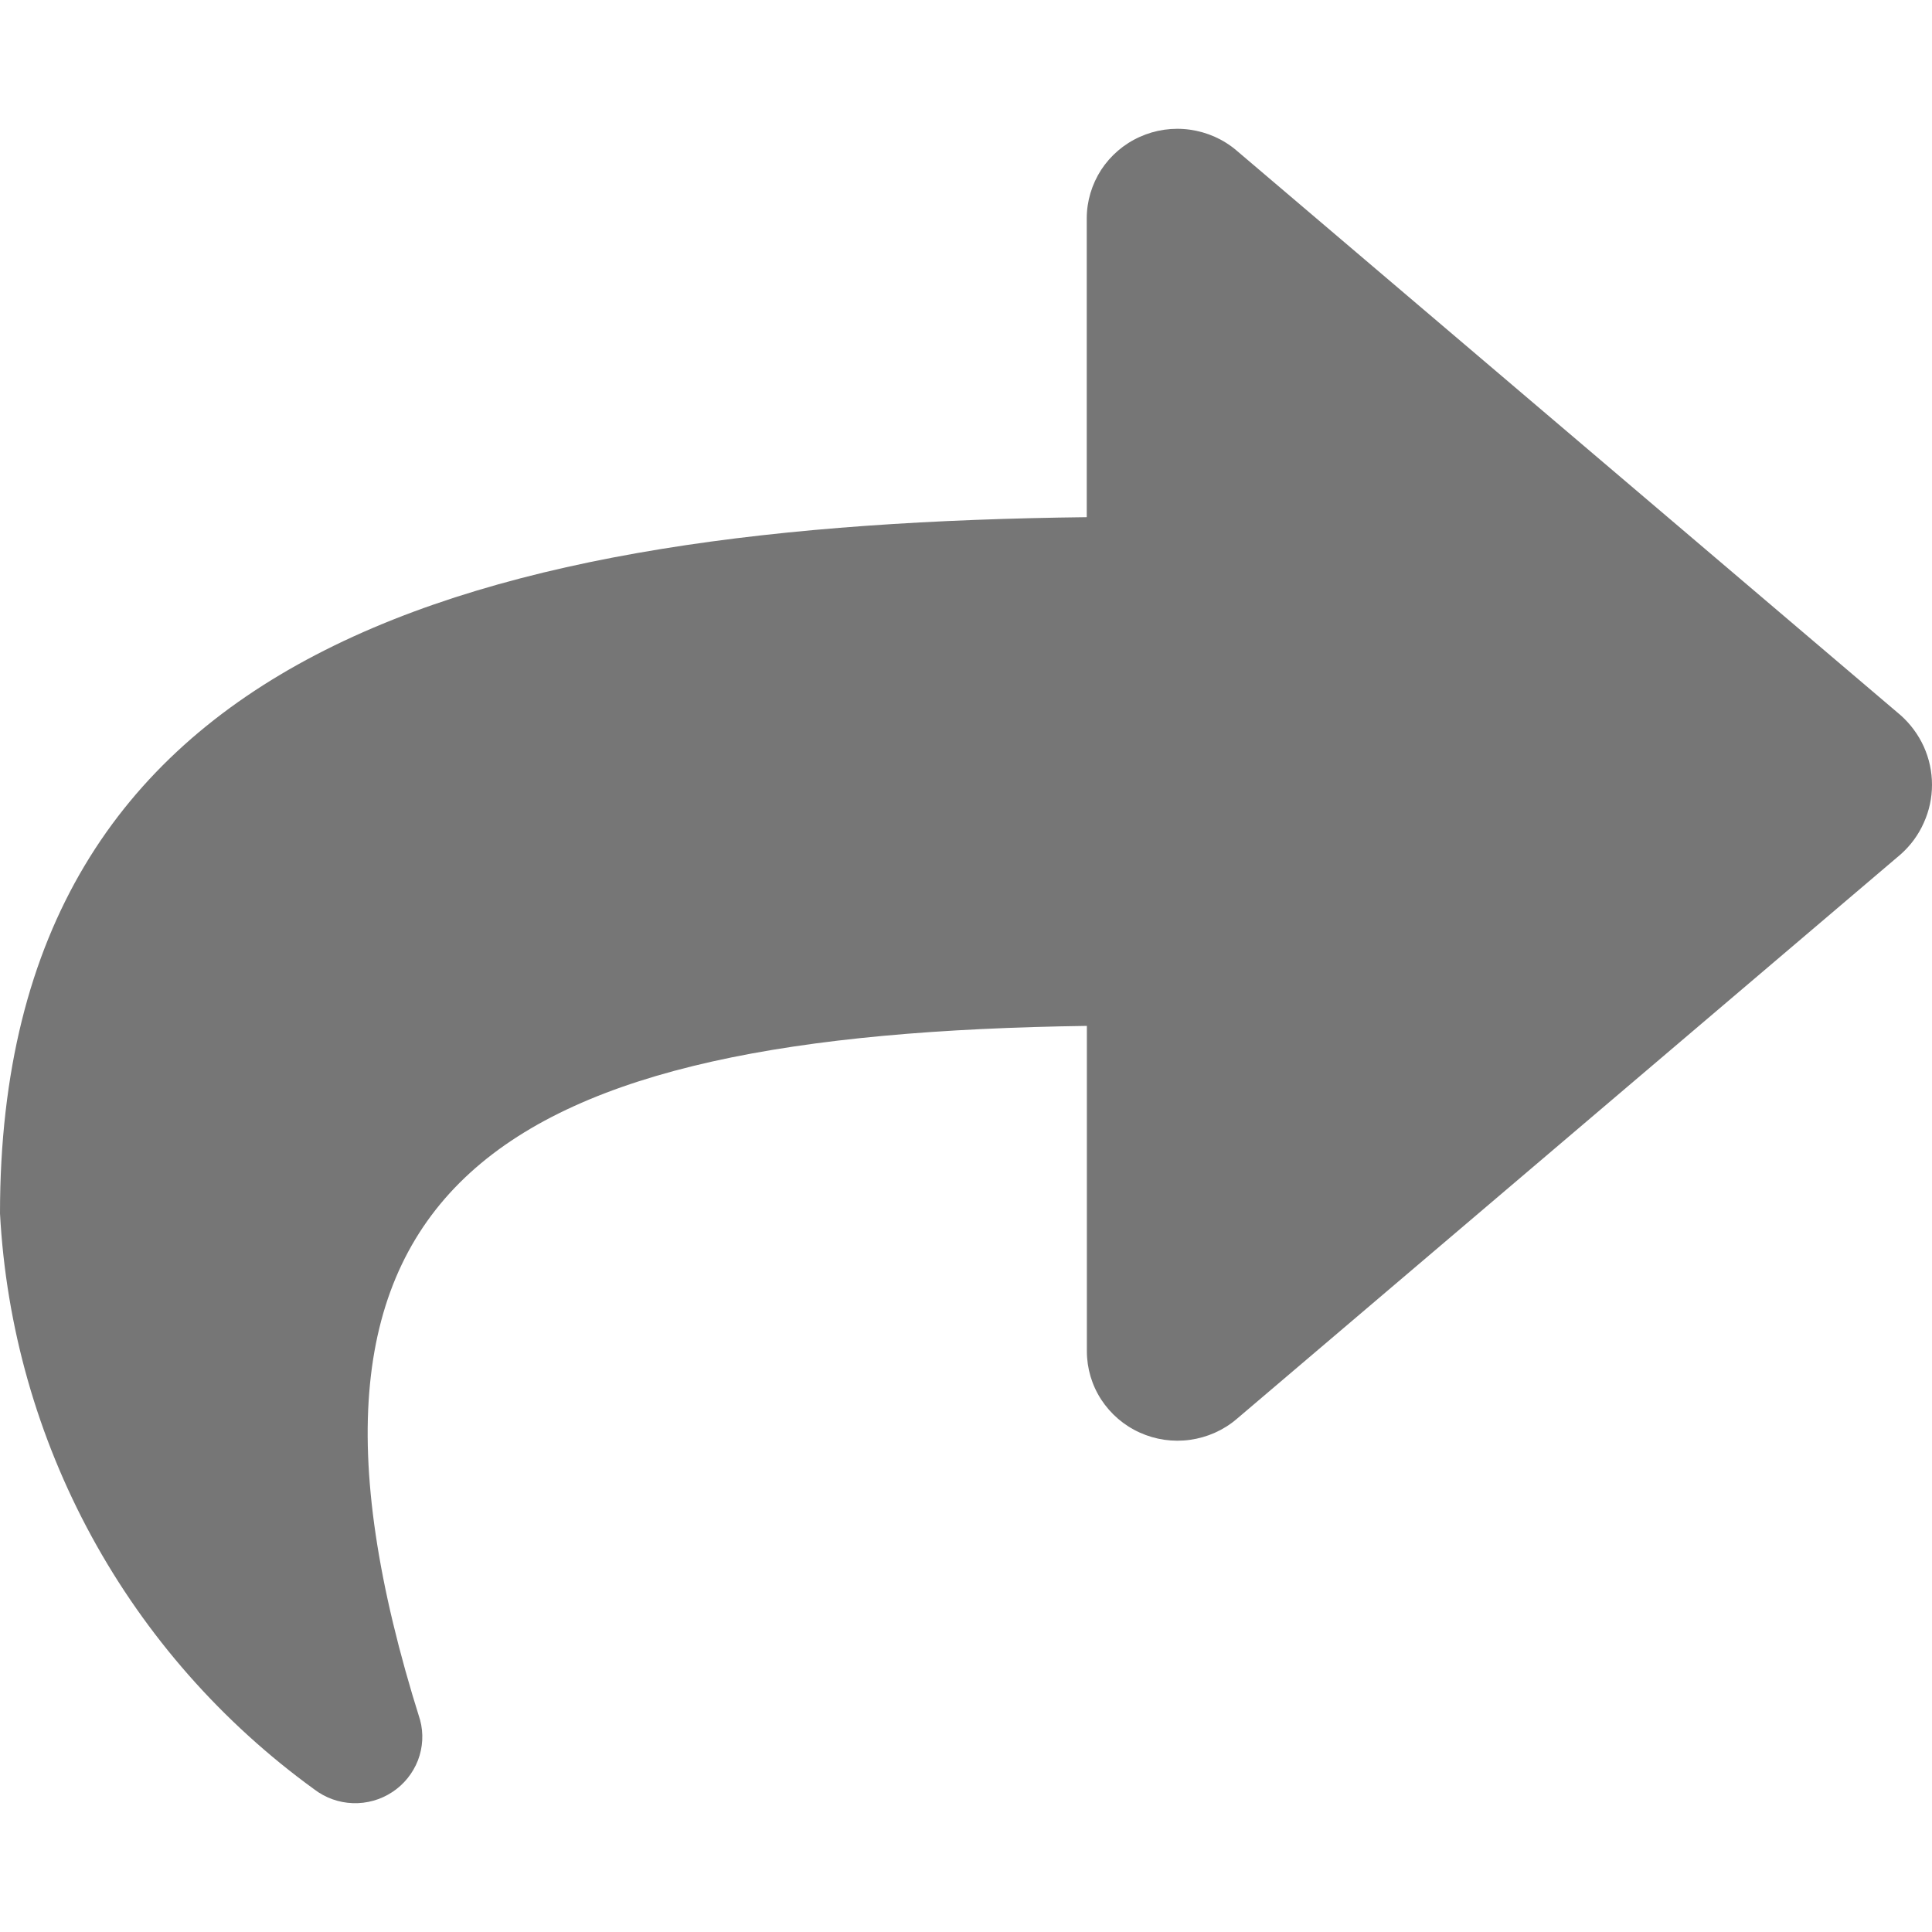 <svg width="16" height="16" viewBox="0 0 16 16" fill="none" xmlns="http://www.w3.org/2000/svg">
<path d="M15.741 7.075L10.241 11.752C10.132 11.845 9.998 11.904 9.856 11.924C9.714 11.944 9.569 11.923 9.439 11.864C9.308 11.805 9.198 11.71 9.12 11.591C9.042 11.471 9.001 11.332 9.001 11.19V8.496C4.157 8.564 2.065 9.756 3.479 14.244C3.509 14.355 3.502 14.472 3.461 14.579C3.419 14.686 3.345 14.778 3.249 14.841C3.152 14.905 3.038 14.937 2.922 14.933C2.806 14.929 2.695 14.889 2.603 14.819C1.839 14.265 1.209 13.55 0.759 12.725C0.309 11.899 0.05 10.986 0 10.049C0 5.339 3.981 4.342 9 4.283V1.808C9 1.666 9.042 1.527 9.119 1.407C9.197 1.288 9.307 1.193 9.438 1.134C9.568 1.075 9.713 1.054 9.855 1.074C9.997 1.094 10.131 1.153 10.24 1.246L15.74 5.923C15.821 5.995 15.887 6.084 15.932 6.183C15.977 6.283 16 6.39 16 6.499C16 6.608 15.977 6.715 15.932 6.814C15.888 6.914 15.822 7.003 15.741 7.075Z" fill="#767676"/>
</svg>
